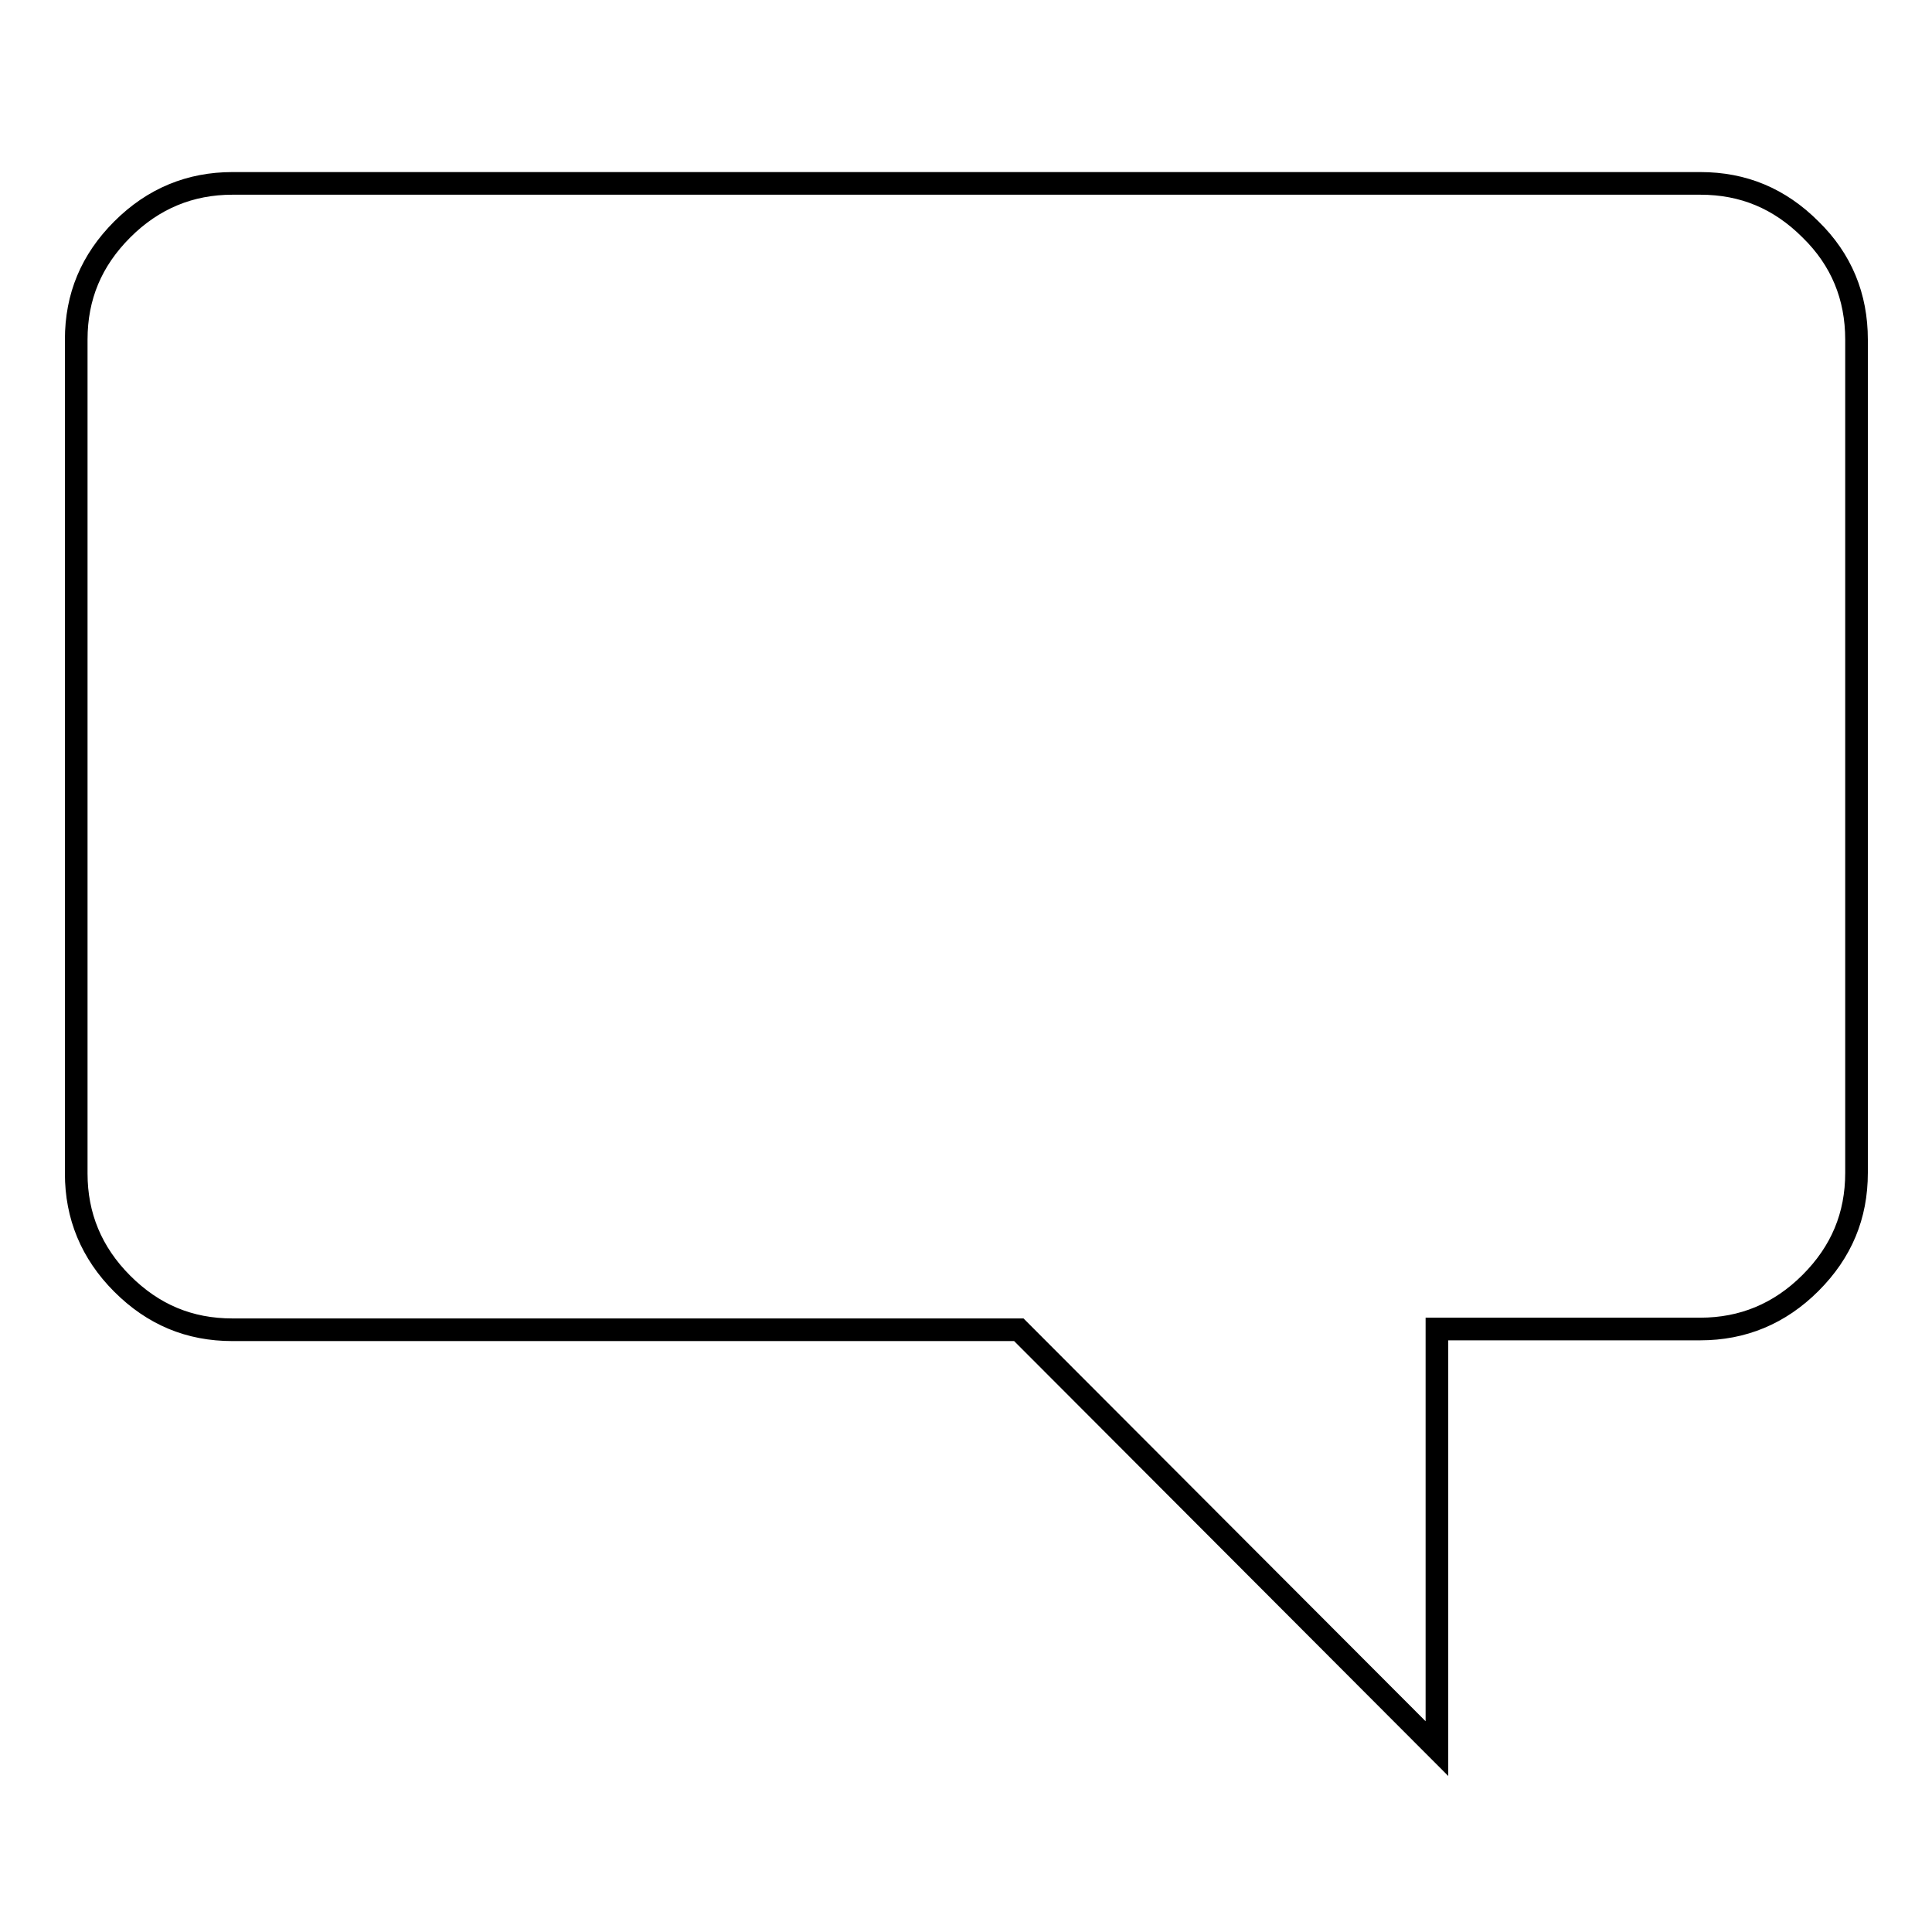 <?xml version="1.0" encoding="utf-8"?>
<!-- Svg Vector Icons : http://www.onlinewebfonts.com/icon -->
<!DOCTYPE svg PUBLIC "-//W3C//DTD SVG 1.1//EN" "http://www.w3.org/Graphics/SVG/1.1/DTD/svg11.dtd">
<svg version="1.1" xmlns="http://www.w3.org/2000/svg" xmlns:xlink="http://www.w3.org/1999/xlink" x="0px" y="0px" viewBox="0 0 256 256" enable-background="new 0 0 256 256" xml:space="preserve">
<g><g><path stroke-width="3" fill-opacity="0" stroke="#000000"  d="M246,45v110.4c0,5.7-2,10.5-6.1,14.6s-9,6.1-14.6,6.1h-34.9v55.6L135,176.2H30.8c-5.7,0-10.5-2-14.6-6.1c-4.1-4.1-6.1-9-6.1-14.6V45c0-5.7,2-10.5,6.1-14.6c4.1-4.1,9-6.1,14.6-6.1h194.5c5.7,0,10.5,2,14.6,6.1C244,34.4,246,39.3,246,45z"/></g></g>
</svg>